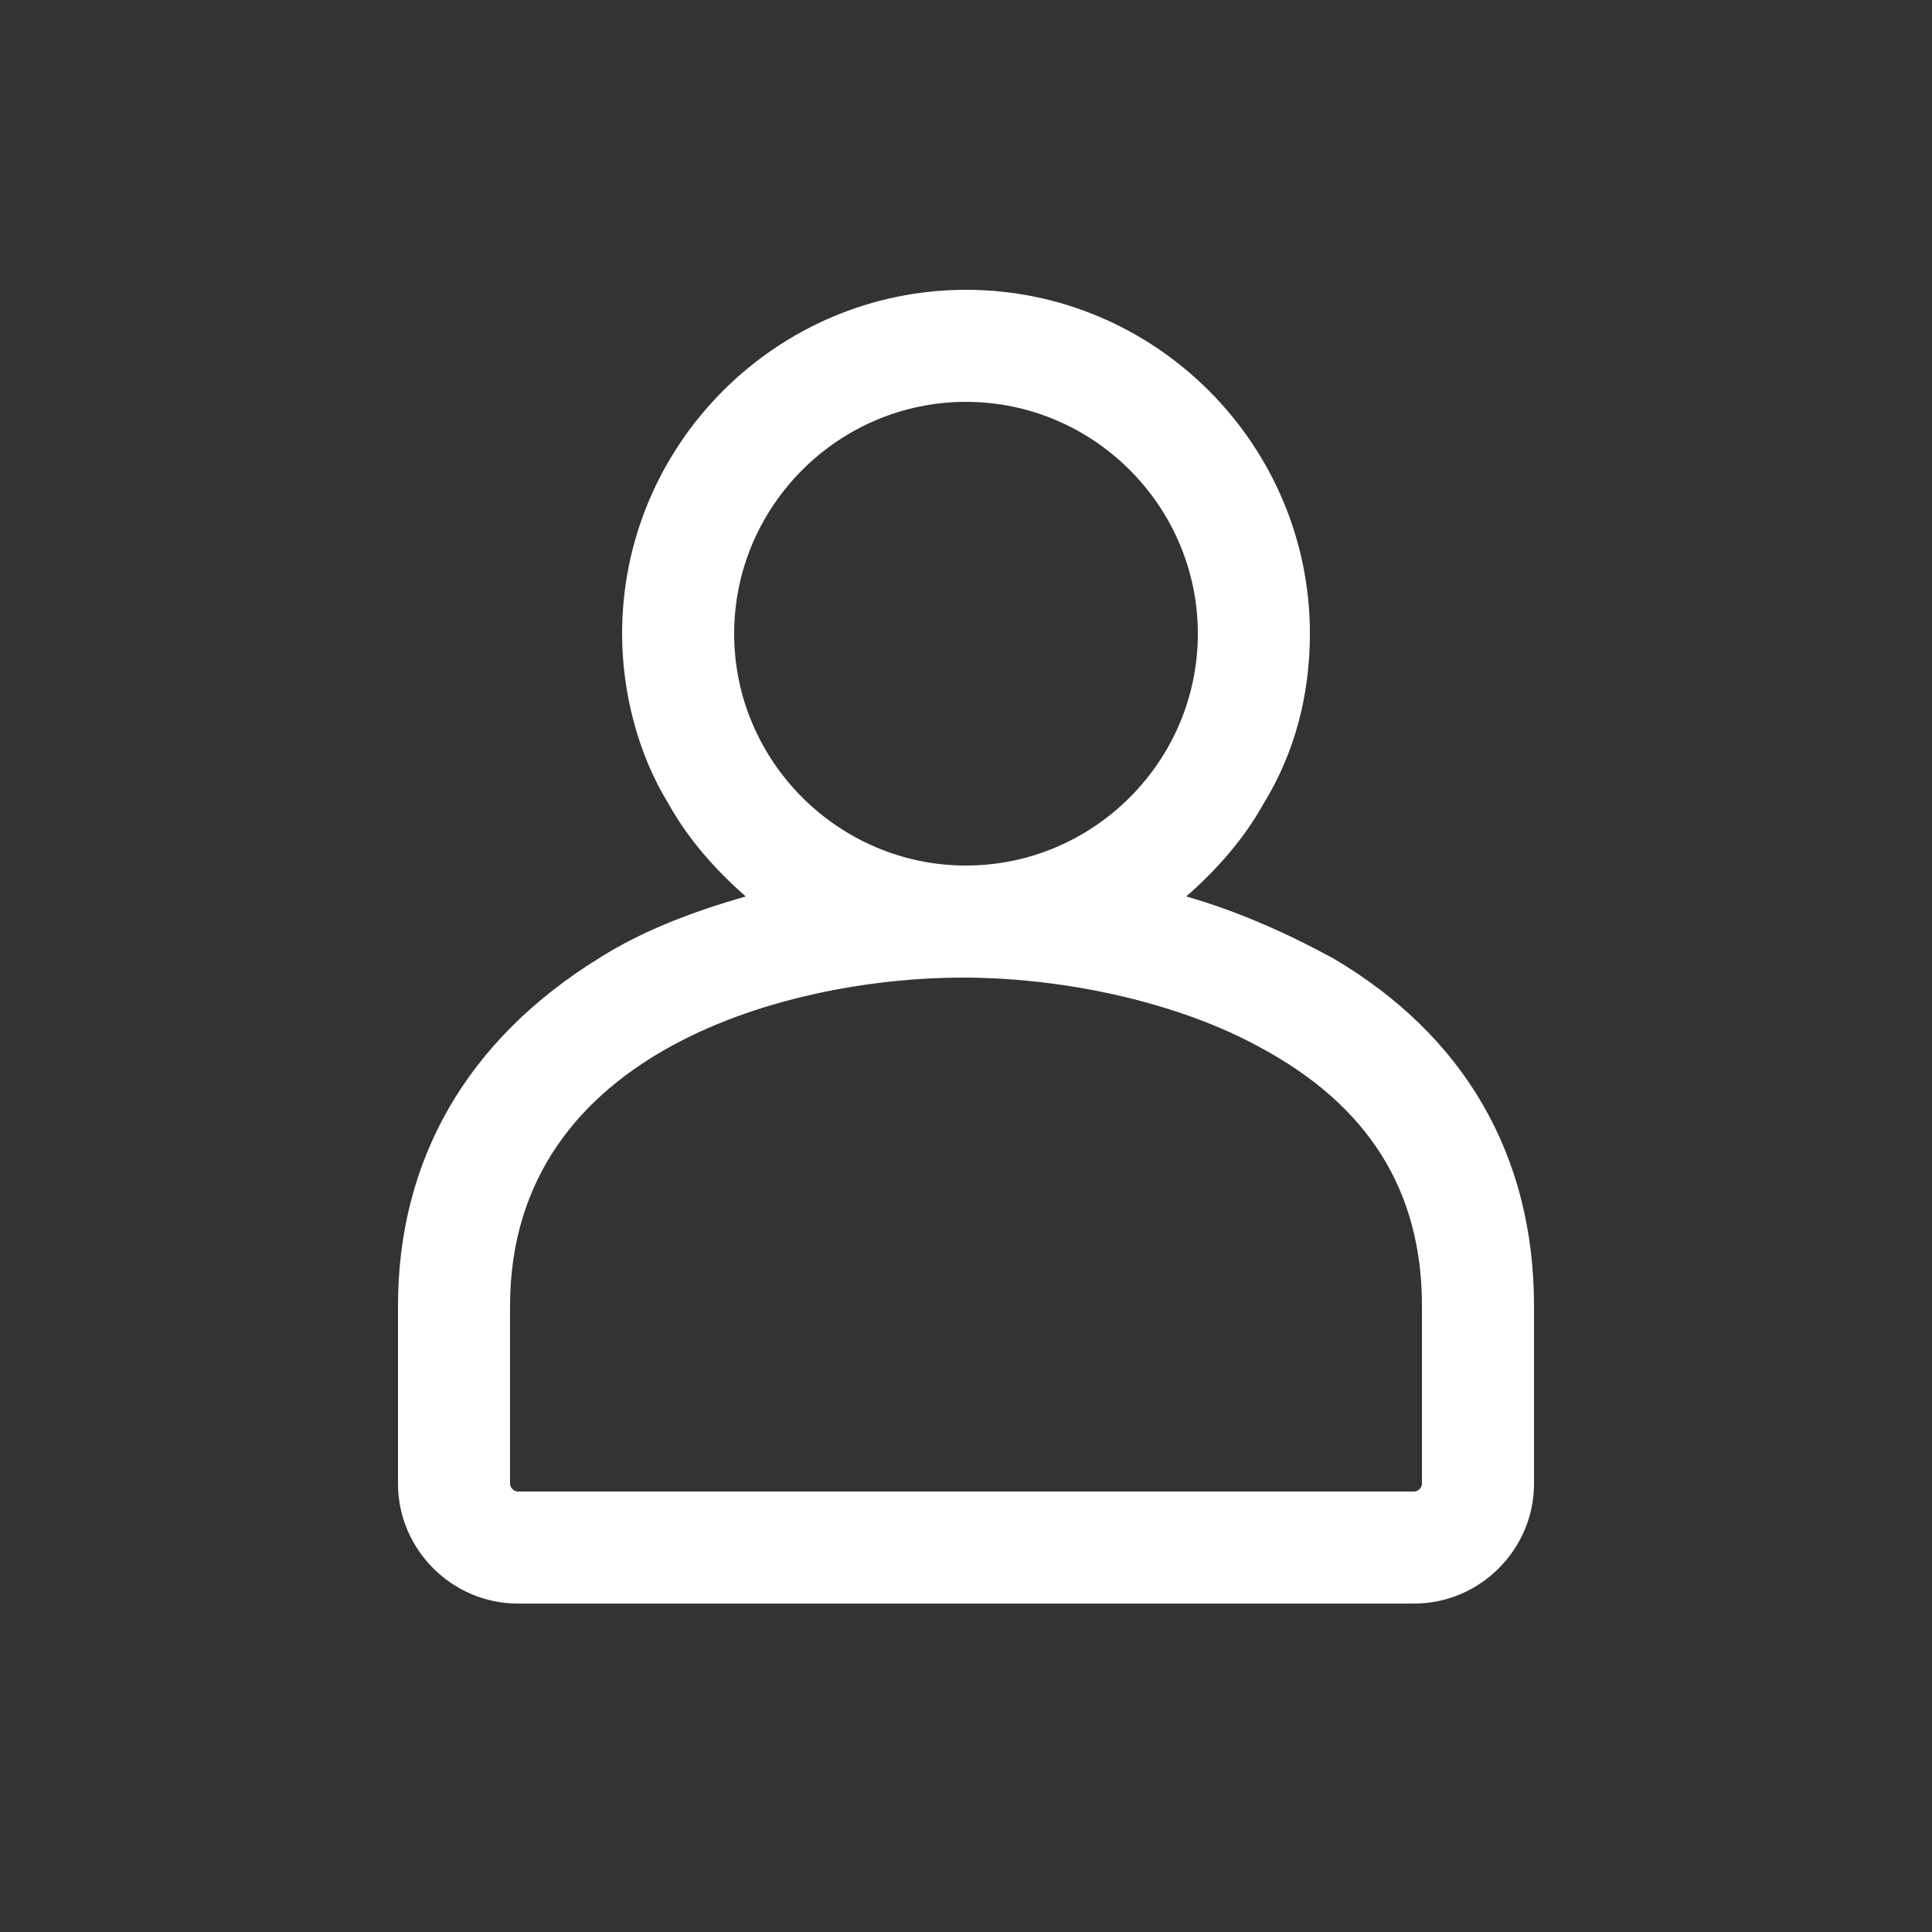 <?xml version="1.0" encoding="utf-8"?>
<svg version="1.1" data-id="Layer_1" xmlns="http://www.w3.org/2000/svg" xmlns:xlink="http://www.w3.org/1999/xlink" x="0px" y="0px"
	 viewBox="0 0 50 50" style="enable-background:new 0 0 50 50;" xml:space="preserve">
<rect x="0" y="0" width="50" height="50" fill="#333333" stroke="none"/>
<style type="text/css">
	.st0{fill-rule:evenodd;clip-rule:evenodd;fill:#FFFFFF;}
</style>
<path class="st0" d="M36.6,41.5H13.4c-1.7,0-3.1-1.4-3.1-3.1v-4.6c0-3.8,1.8-6.9,5.2-9c1.1-0.7,2.4-1.2,3.8-1.6
	c-0.8-0.7-1.5-1.5-2-2.4c-0.8-1.3-1.2-2.9-1.2-4.4c0-4.9,4-8.9,8.9-8.9s8.9,4,8.9,8.9c0,1.6-0.4,3.1-1.2,4.4c-0.5,0.9-1.2,1.7-2,2.4
	c1.4,0.4,2.7,1,3.8,1.6c3.4,2,5.2,5.1,5.2,9v4.6C39.7,40.1,38.3,41.5,36.6,41.5z M25,10.4c-3.3,0-6,2.7-6,6s2.7,6,6,6s6-2.7,6-6
	S28.3,10.4,25,10.4z M13.2,33.8v4.6c0,0.1,0.1,0.2,0.2,0.2h23.2c0.1,0,0.2-0.1,0.2-0.2v-4.6c0-3-1.4-5.2-4.2-6.7
	c-2-1.1-4.9-1.8-7.7-1.8C20.6,25.3,13.2,27.1,13.2,33.8z"/>
</svg>
